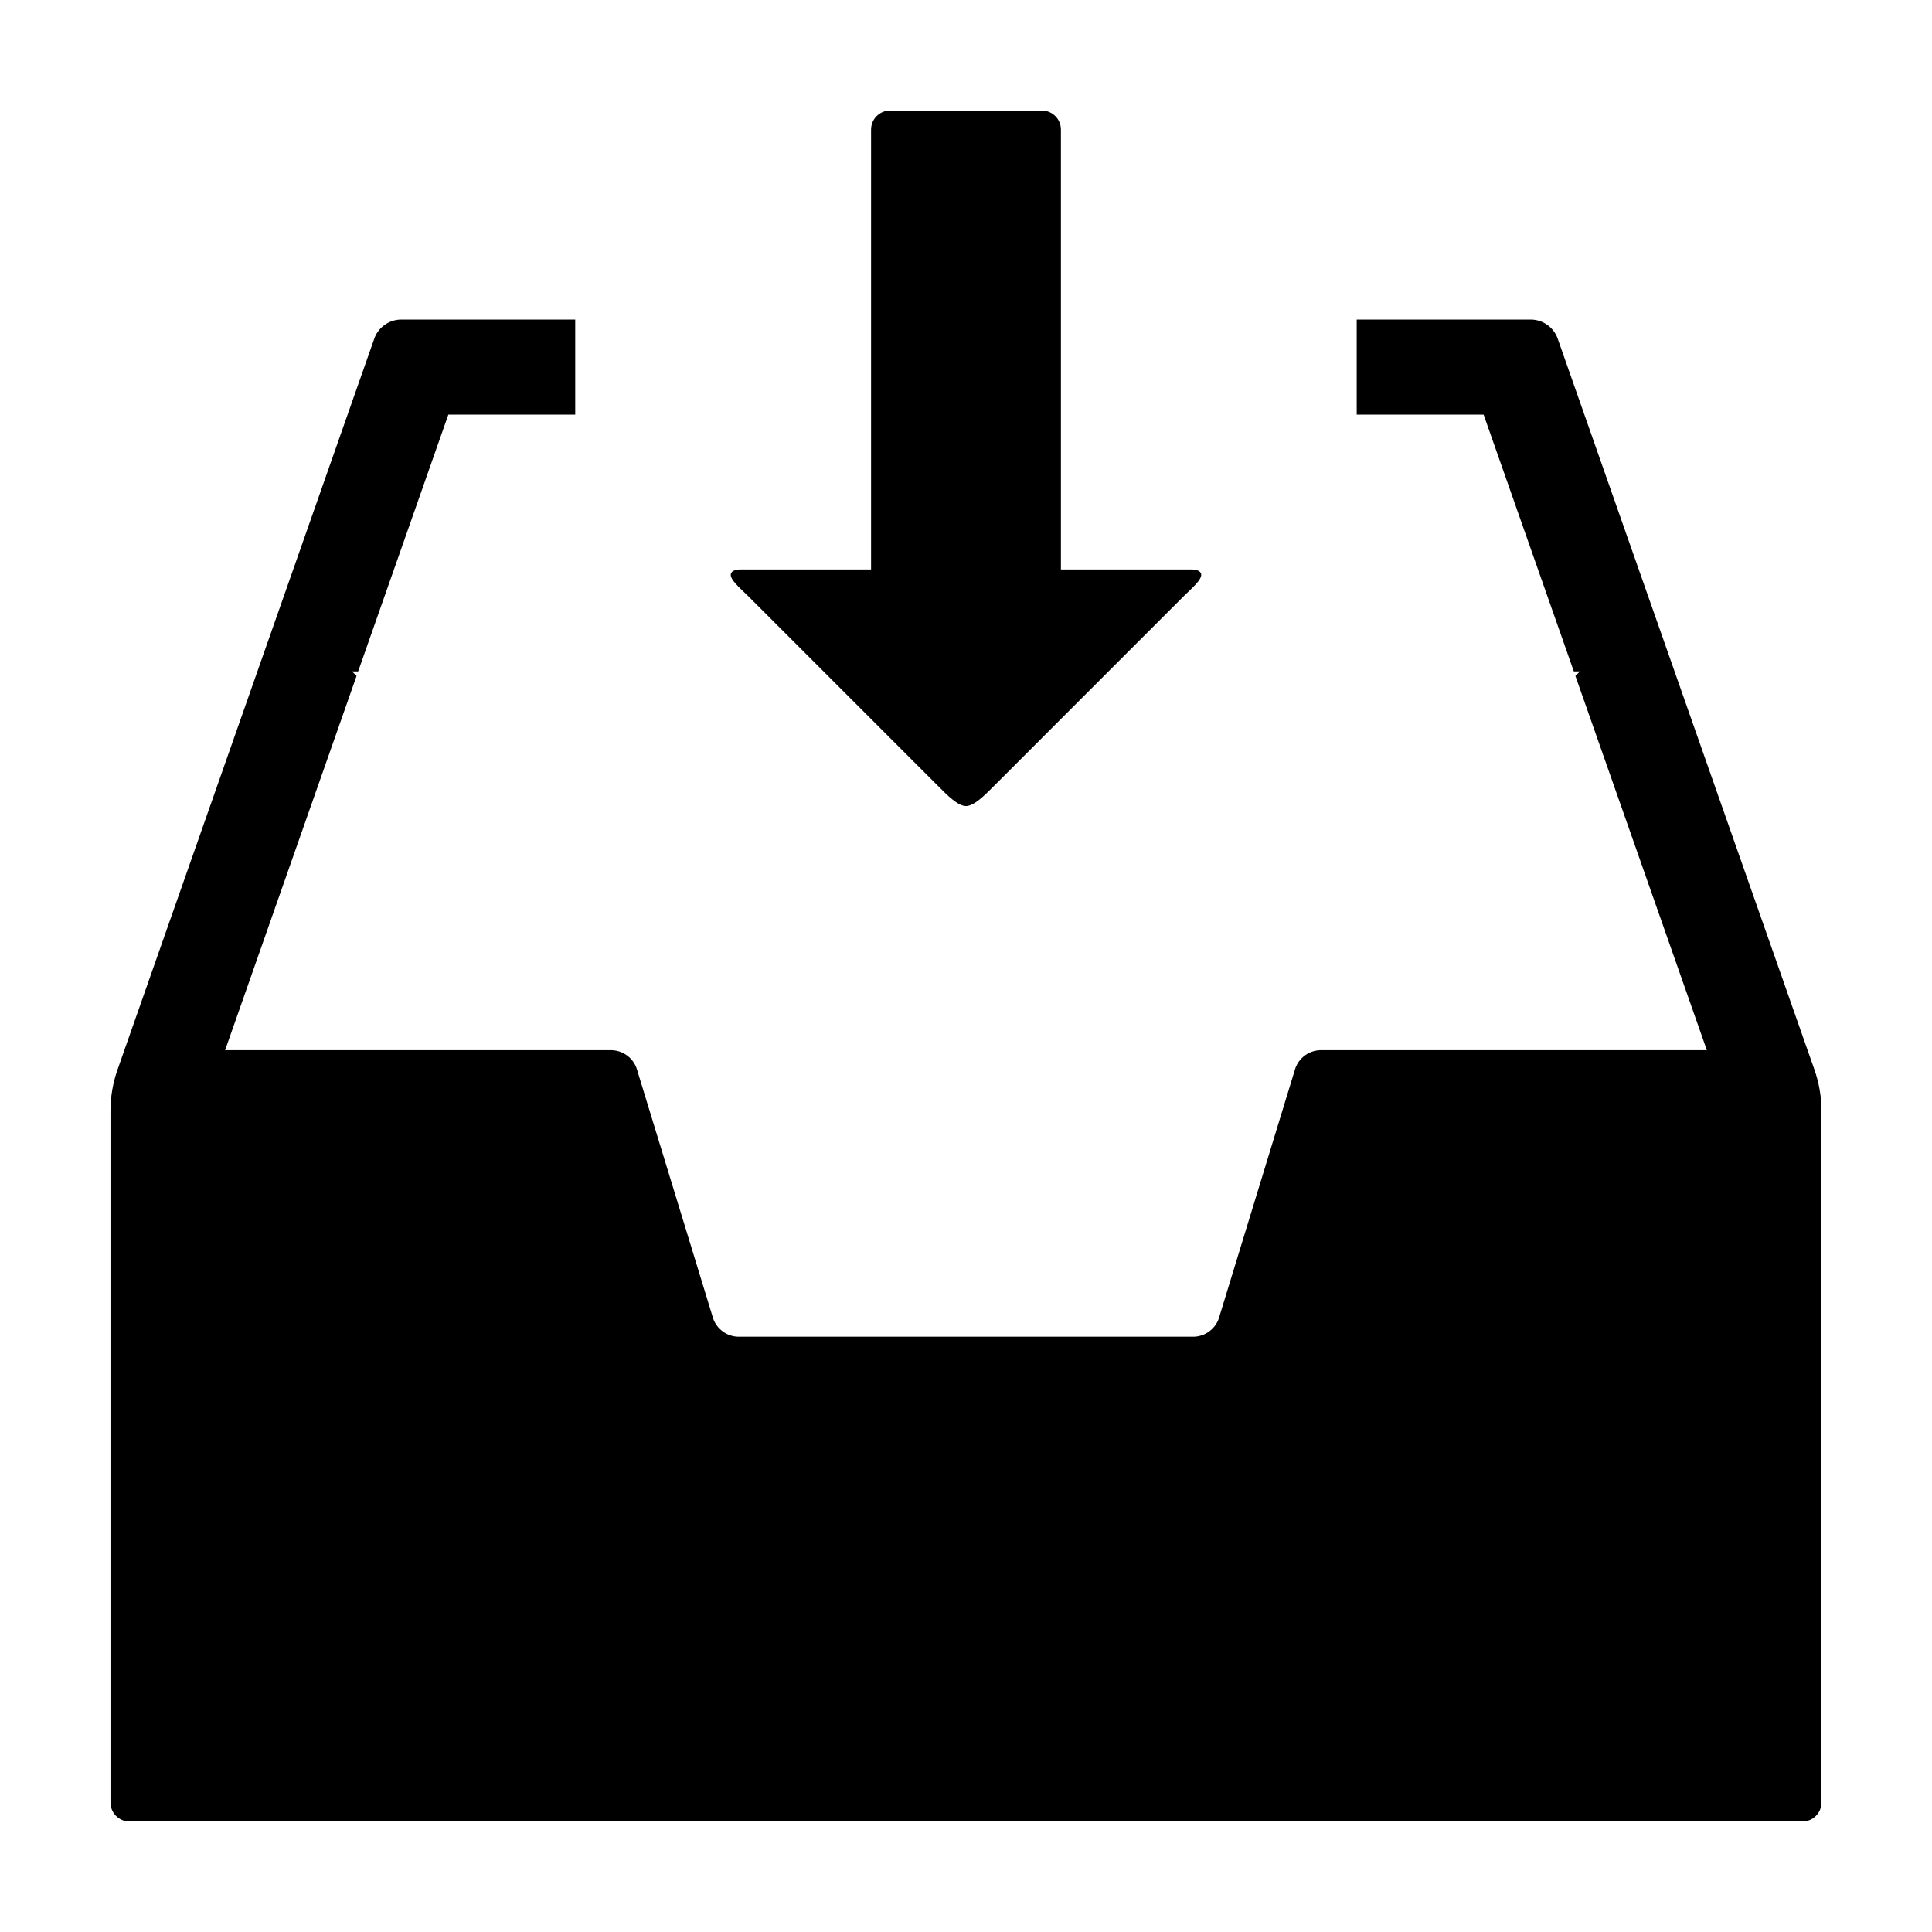 <?xml version="1.0" encoding="UTF-8"?>
<!-- Uploaded to: ICON Repo, www.iconrepo.com, Generator: ICON Repo Mixer Tools -->
<svg fill="#000000" width="800px" height="800px" version="1.1" viewBox="144 144 512 512" xmlns="http://www.w3.org/2000/svg">
 <g>
  <path d="m420.11 173.29h-40.23c-2.781 0-5.039 2.258-5.039 5.039v116.58h-34.594c-1.391 0-2.254 0.398-2.519 1.043-0.609 1.469 2.637 4.113 4.606 6.082l50.539 50.539c1.969 1.969 4.938 5.039 7.125 5.039s5.156-3.07 7.125-5.039l50.535-50.539c1.969-1.969 5.215-4.613 4.606-6.082-0.266-0.645-1.129-1.043-2.519-1.043h-34.594v-116.58c0-1.336-0.531-2.617-1.477-3.562-0.945-0.945-2.227-1.477-3.562-1.477z"/>
  <path d="m626.71 621.68v-183.28c0-3.723-0.633-7.414-1.863-10.922l-68.148-194.03c-1.121-2.758-3.738-4.609-6.707-4.754h-46.449v25.191h33.633l23.902 68.043h1.617l-1.199 1.199 34.836 99.188h-102.55c-2.949 0.125-5.527 2.031-6.512 4.816l-20.281 66.289h0.004c-0.984 2.785-3.562 4.691-6.516 4.816h-120.97c-2.953-0.125-5.531-2.031-6.512-4.816l-20.281-66.289c-0.984-2.785-3.562-4.691-6.512-4.816h-102.55l34.84-99.184-1.199-1.199 1.621-0.004 23.902-68.043h33.625v-25.191h-46.441c-2.969 0.145-5.586 1.996-6.707 4.754l-68.152 194.03c-1.234 3.508-1.863 7.199-1.863 10.922v183.28c0 2.781 2.254 5.039 5.039 5.039h443.35c2.781 0 5.039-2.258 5.039-5.039z"/>
 </g>
</svg>